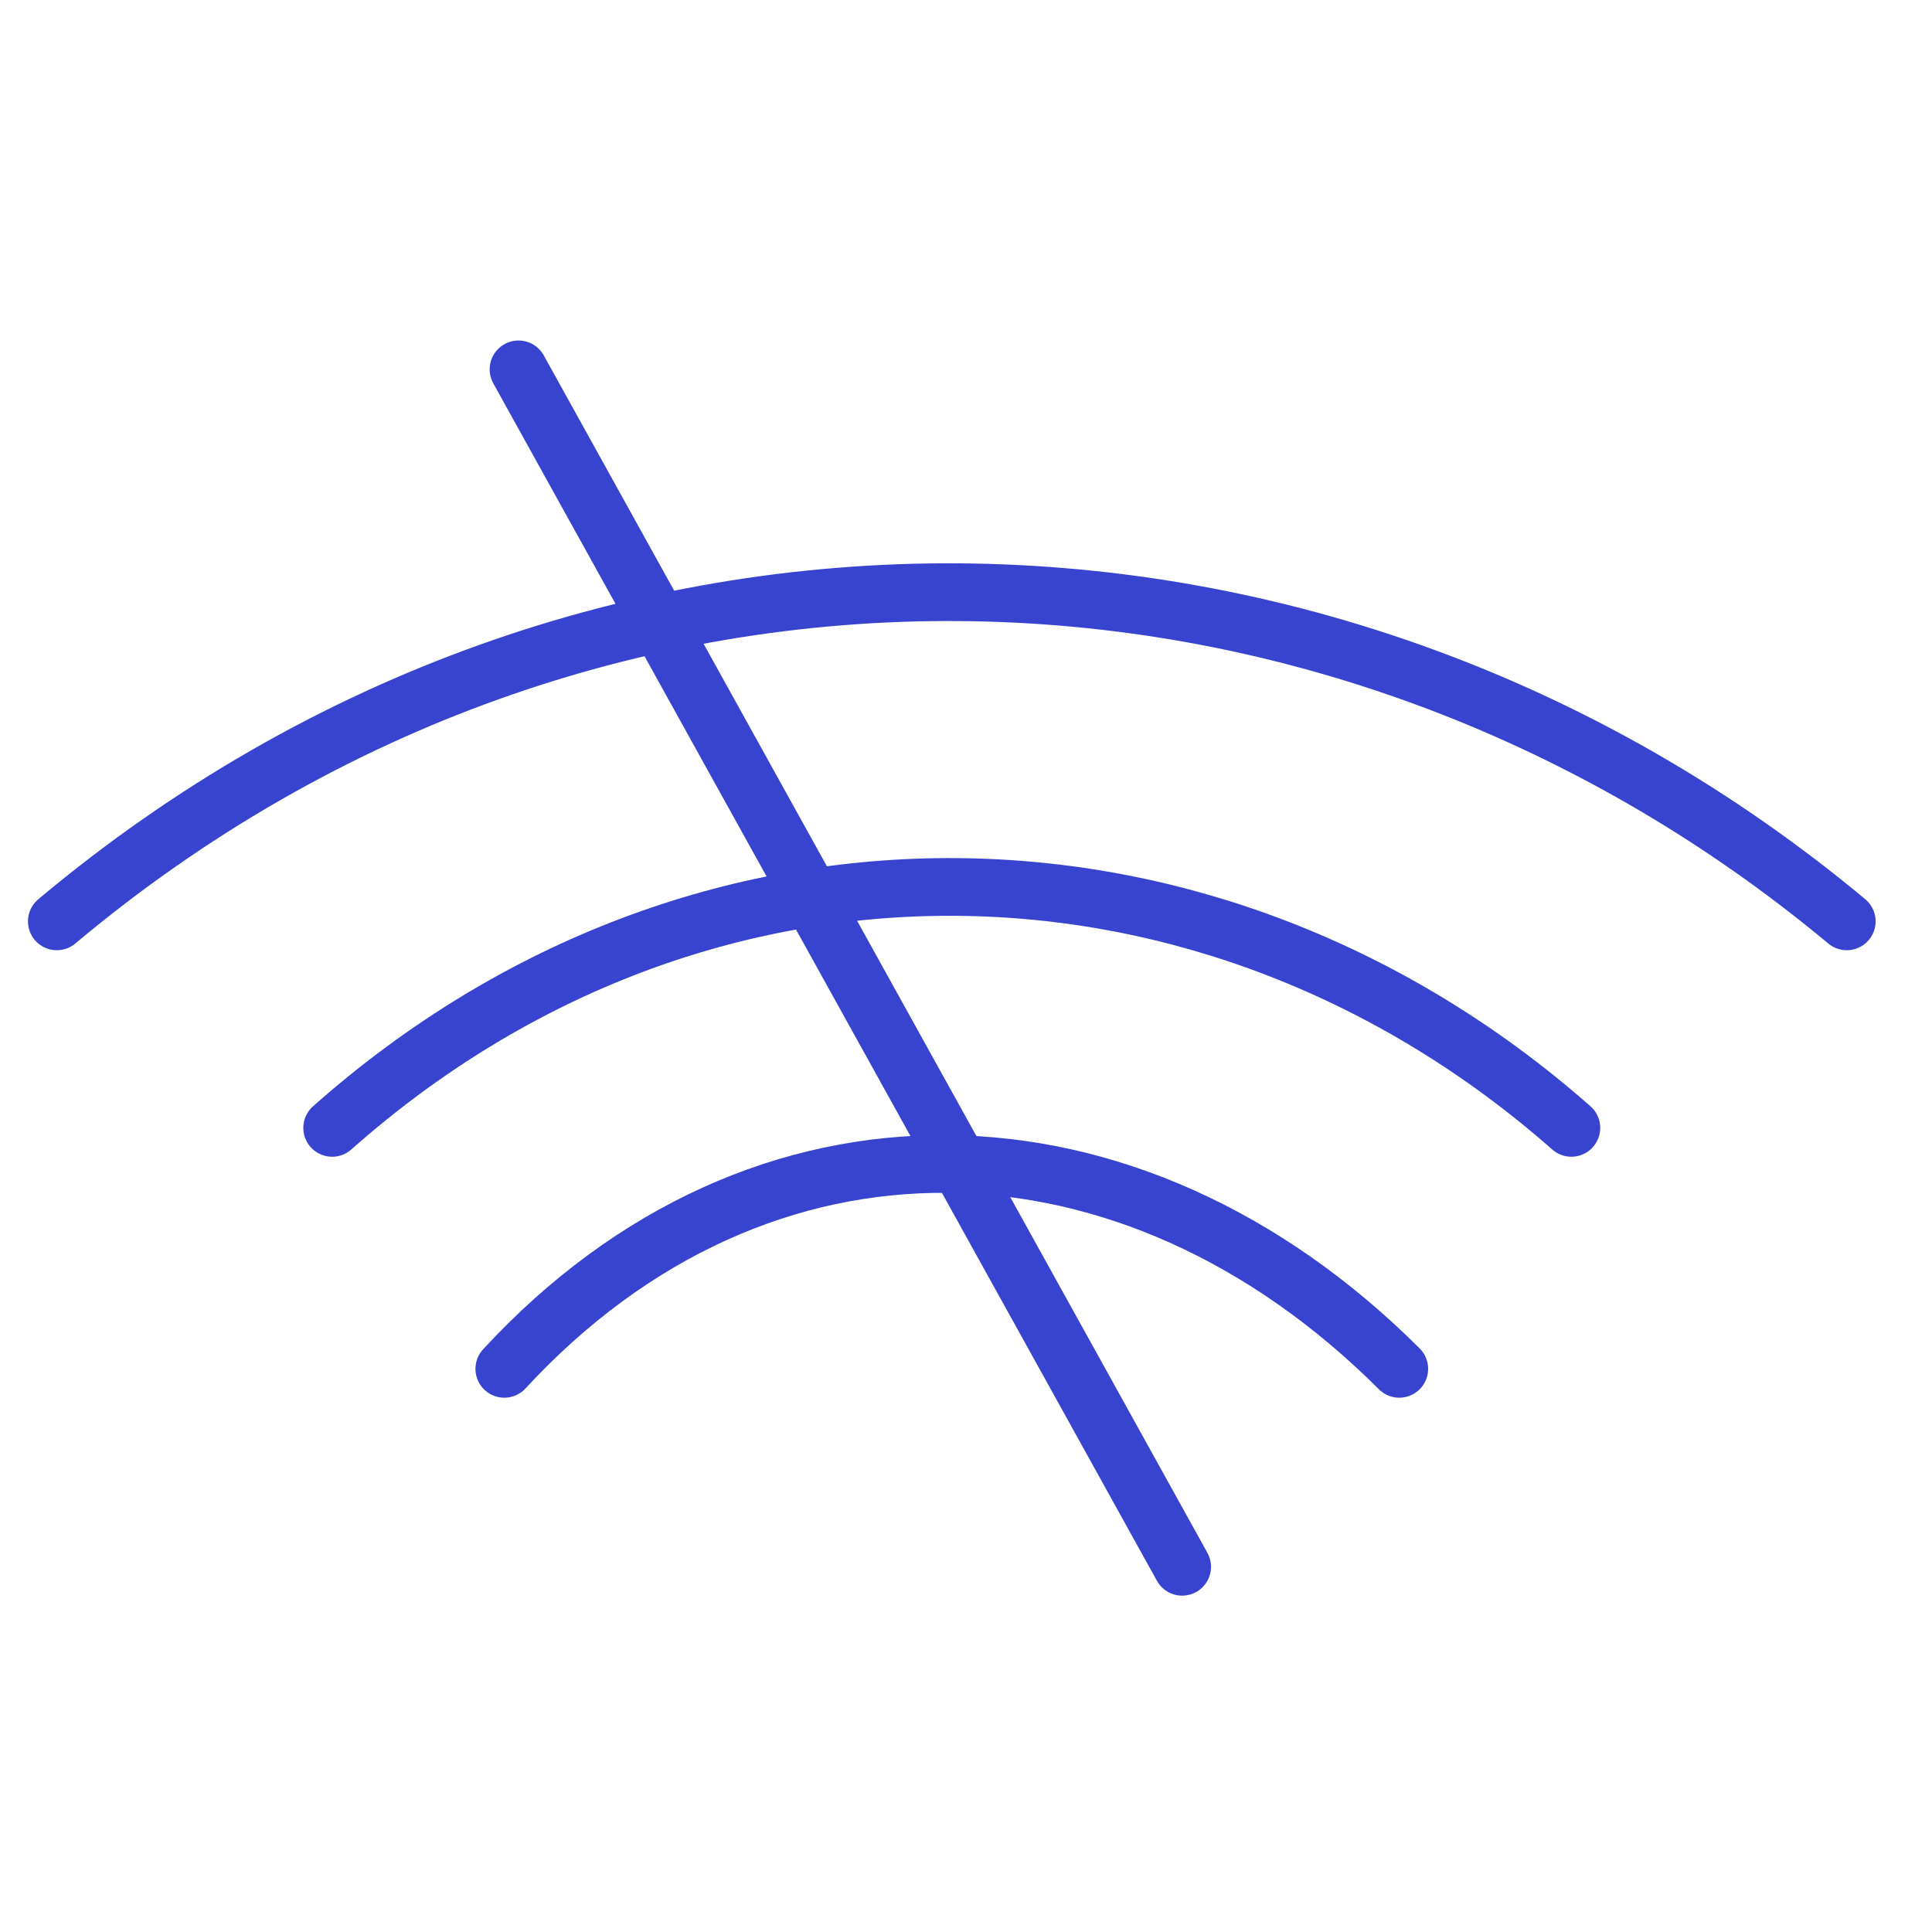 <?xml version="1.0" encoding="UTF-8"?>
<svg xmlns="http://www.w3.org/2000/svg" width="68" height="68" viewBox="0 0 68 68" fill="none">
  <path d="M18.25 13L41.608 55.146" stroke="#3843D0" stroke-width="2.031" stroke-linecap="round" stroke-linejoin="round"></path>
  <path d="M2 32.429C20.779 16.679 46.827 17.285 65 32.429" stroke="#3843D0" stroke-width="2.031" stroke-linecap="round"></path>
  <path d="M11.691 39.698C24.692 28.17 42.725 28.613 55.307 39.698" stroke="#3843D0" stroke-width="2.031" stroke-linecap="round"></path>
  <path d="M17.75 48.179C26.79 38.388 39.797 38.742 49.25 48.179" stroke="#3843D0" stroke-width="2.031" stroke-linecap="round"></path>
</svg>

